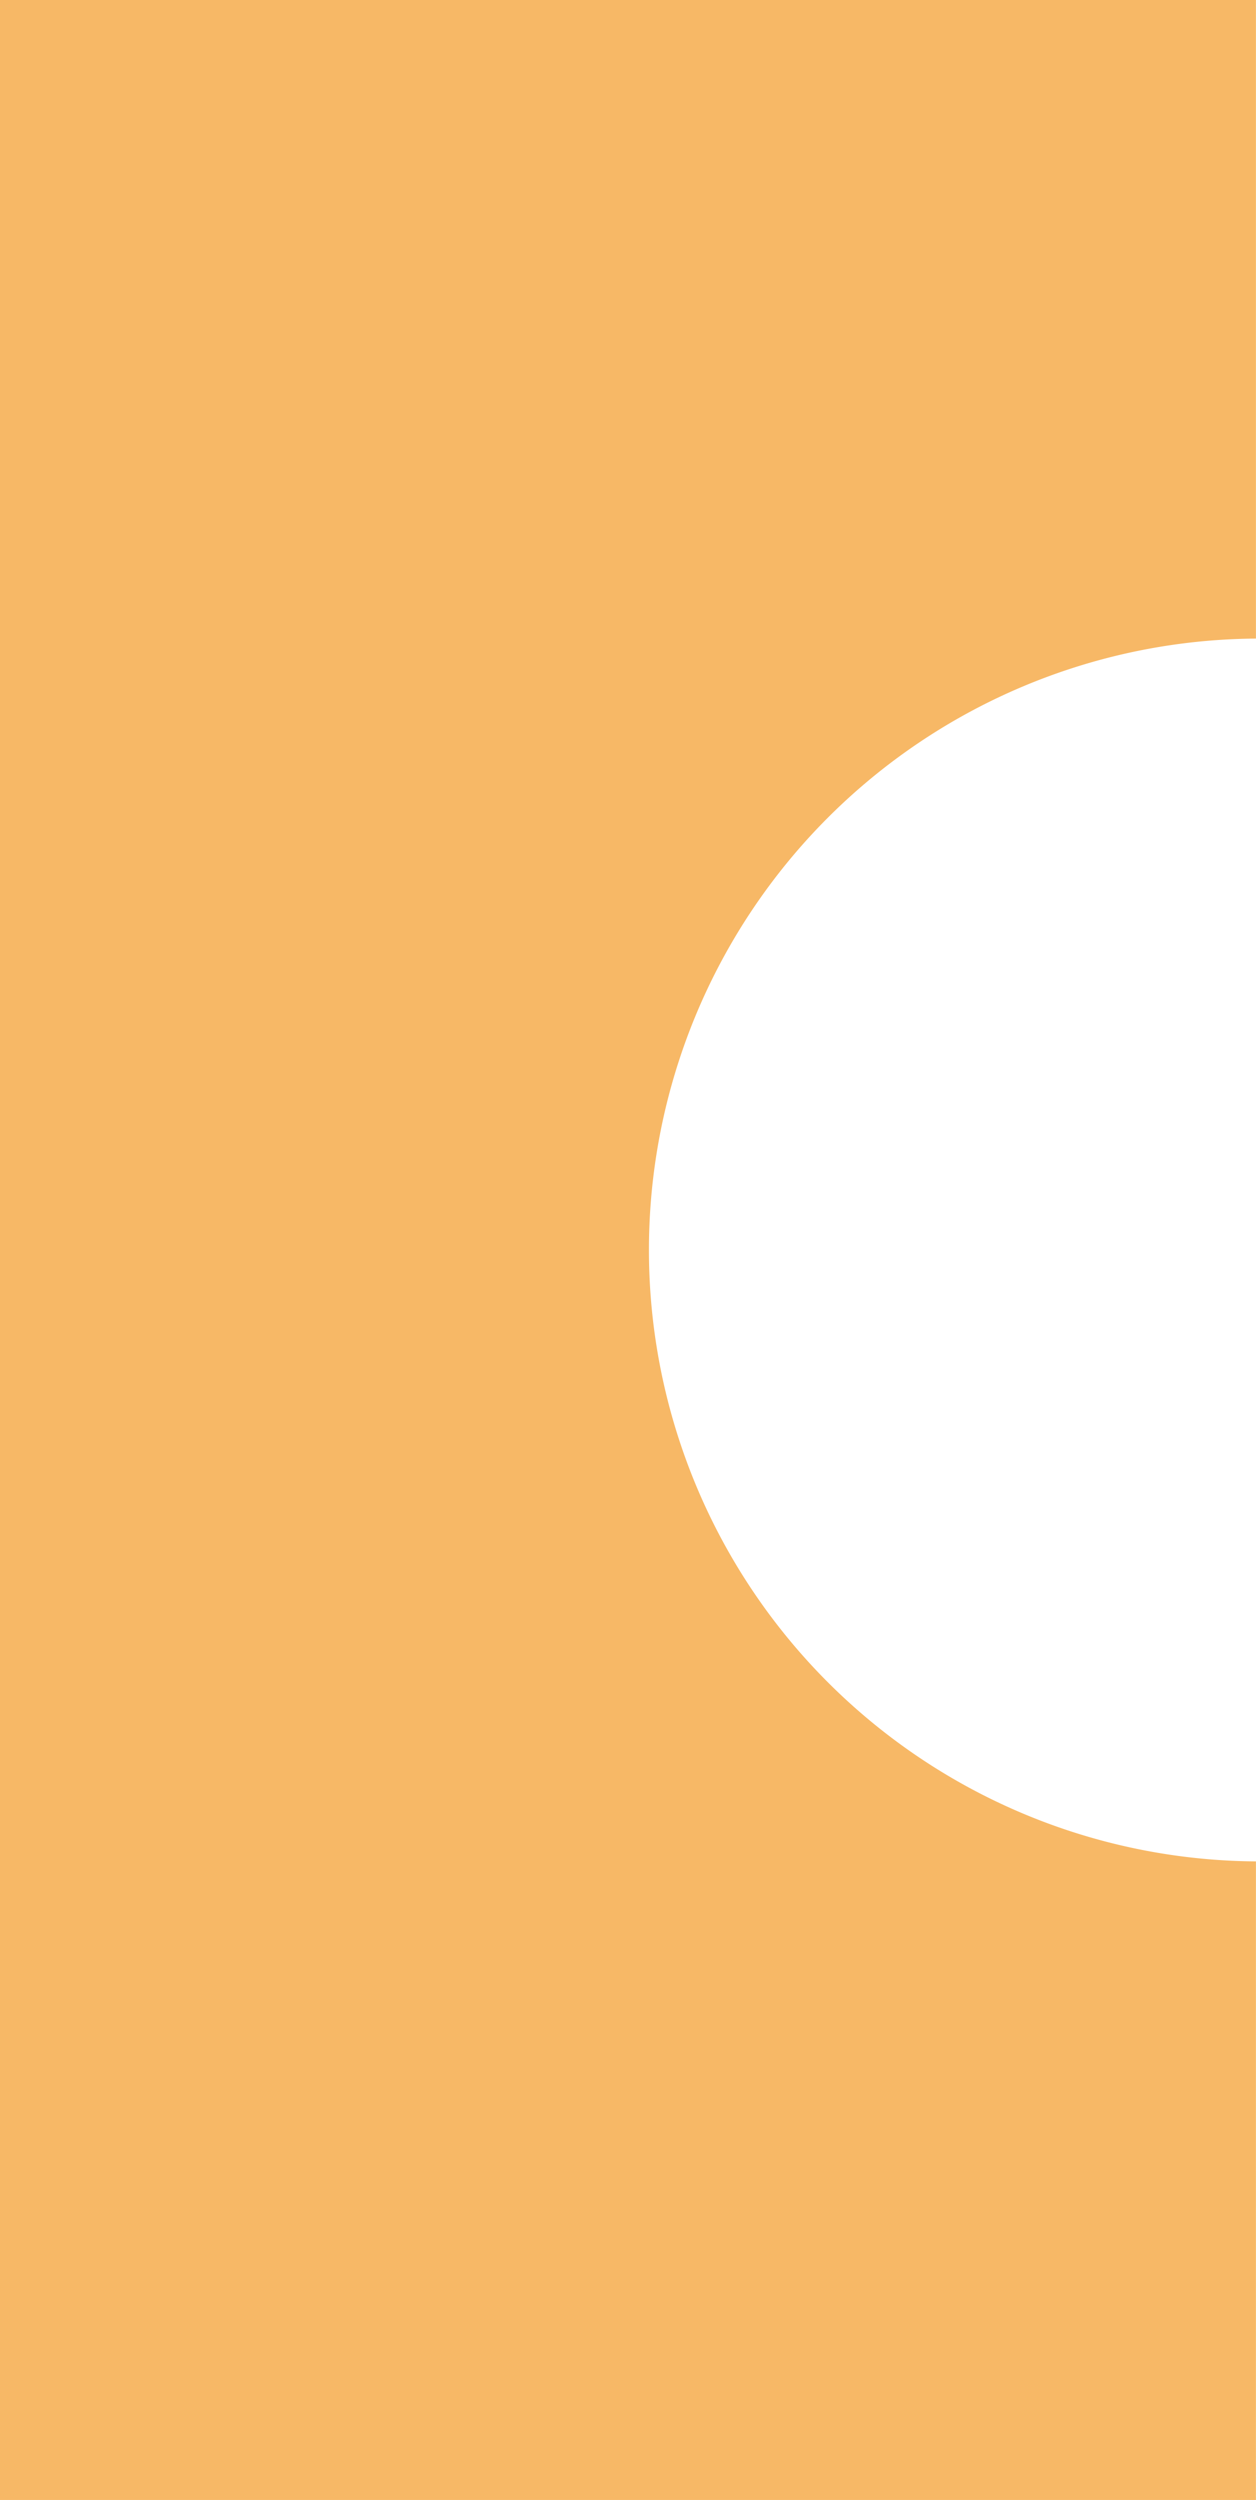 <svg xmlns="http://www.w3.org/2000/svg" width="47.417" height="94.321" viewBox="0 0 47.417 94.321">
  <path id="journey-hero-decor2" d="M62.085,0H109.5V24.093a23.068,23.068,0,0,0,0,46.135V94.321H62.085Z" transform="translate(-62.085)" fill="#f7b866"/>
</svg>
